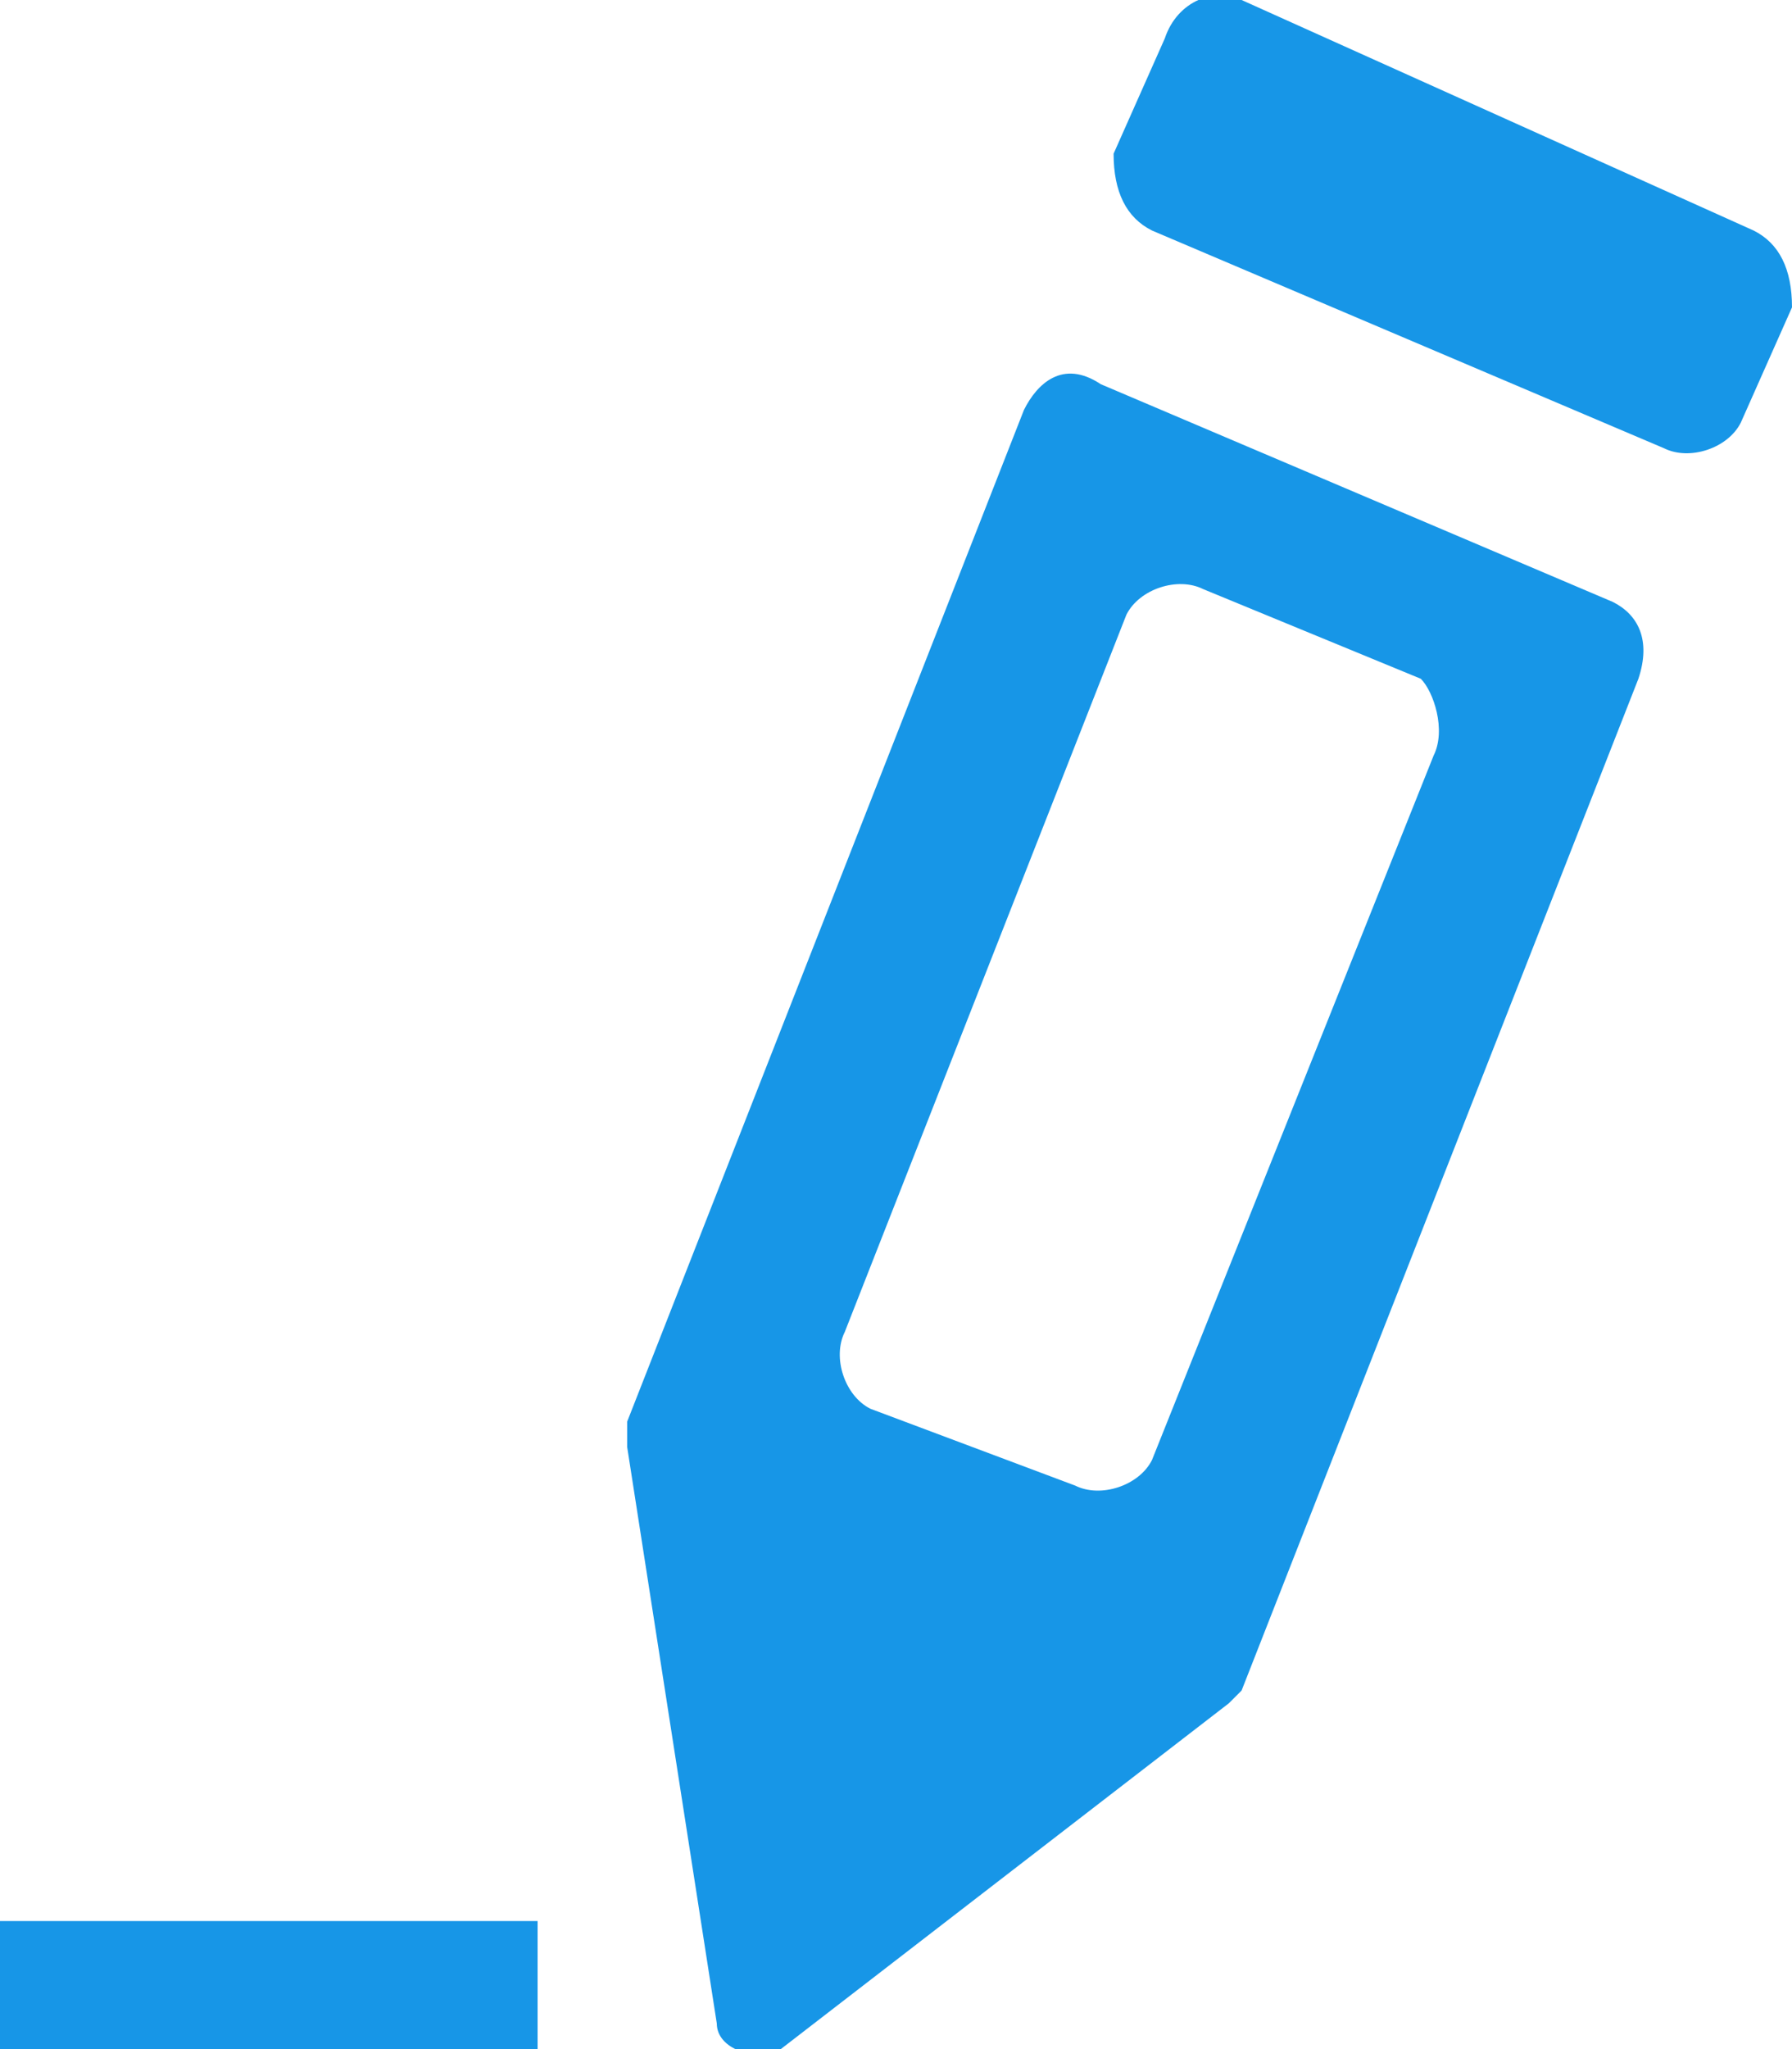 <svg version="1.1" id="Layer_1" xmlns="http://www.w3.org/2000/svg" xmlns:xlink="http://www.w3.org/1999/xlink" x="0px" y="0px" viewBox="0 0 14 16" enable-background="new 0 0 14 16" xml:space="preserve">
<g>
	<path fill="#1796e7" d="M13.7,1.8L9.7,0C9.5-0.1,9.2,0,9.1,0.3L8.7,1.2C8.7,1.5,8.8,1.7,9,1.8l4,1.7c0.2,0.1,0.5,0,0.6-0.2l0.4-0.9
		C14,2.1,13.9,1.9,13.7,1.8z M12.6,4.7l-4-1.7C8.3,2.8,8.1,3,8,3.2l-3.1,7.9c0,0.1,0,0.1,0,0.2l0.7,4.5c0,0.2,0.3,0.3,0.5,0.2
		l3.5-2.7c0,0,0.1-0.1,0.1-0.1l3.1-7.9C12.9,5,12.8,4.8,12.6,4.7z M11.2,5.9L9,11.4c-0.1,0.2-0.4,0.3-0.6,0.2L6.8,11
		c-0.2-0.1-0.3-0.4-0.2-0.6l2.2-5.6c0.1-0.2,0.4-0.3,0.6-0.2l1.7,0.7C11.2,5.4,11.3,5.7,11.2,5.9z M0,16h4.2v-1H0V16z"/>
</g>
</svg>
